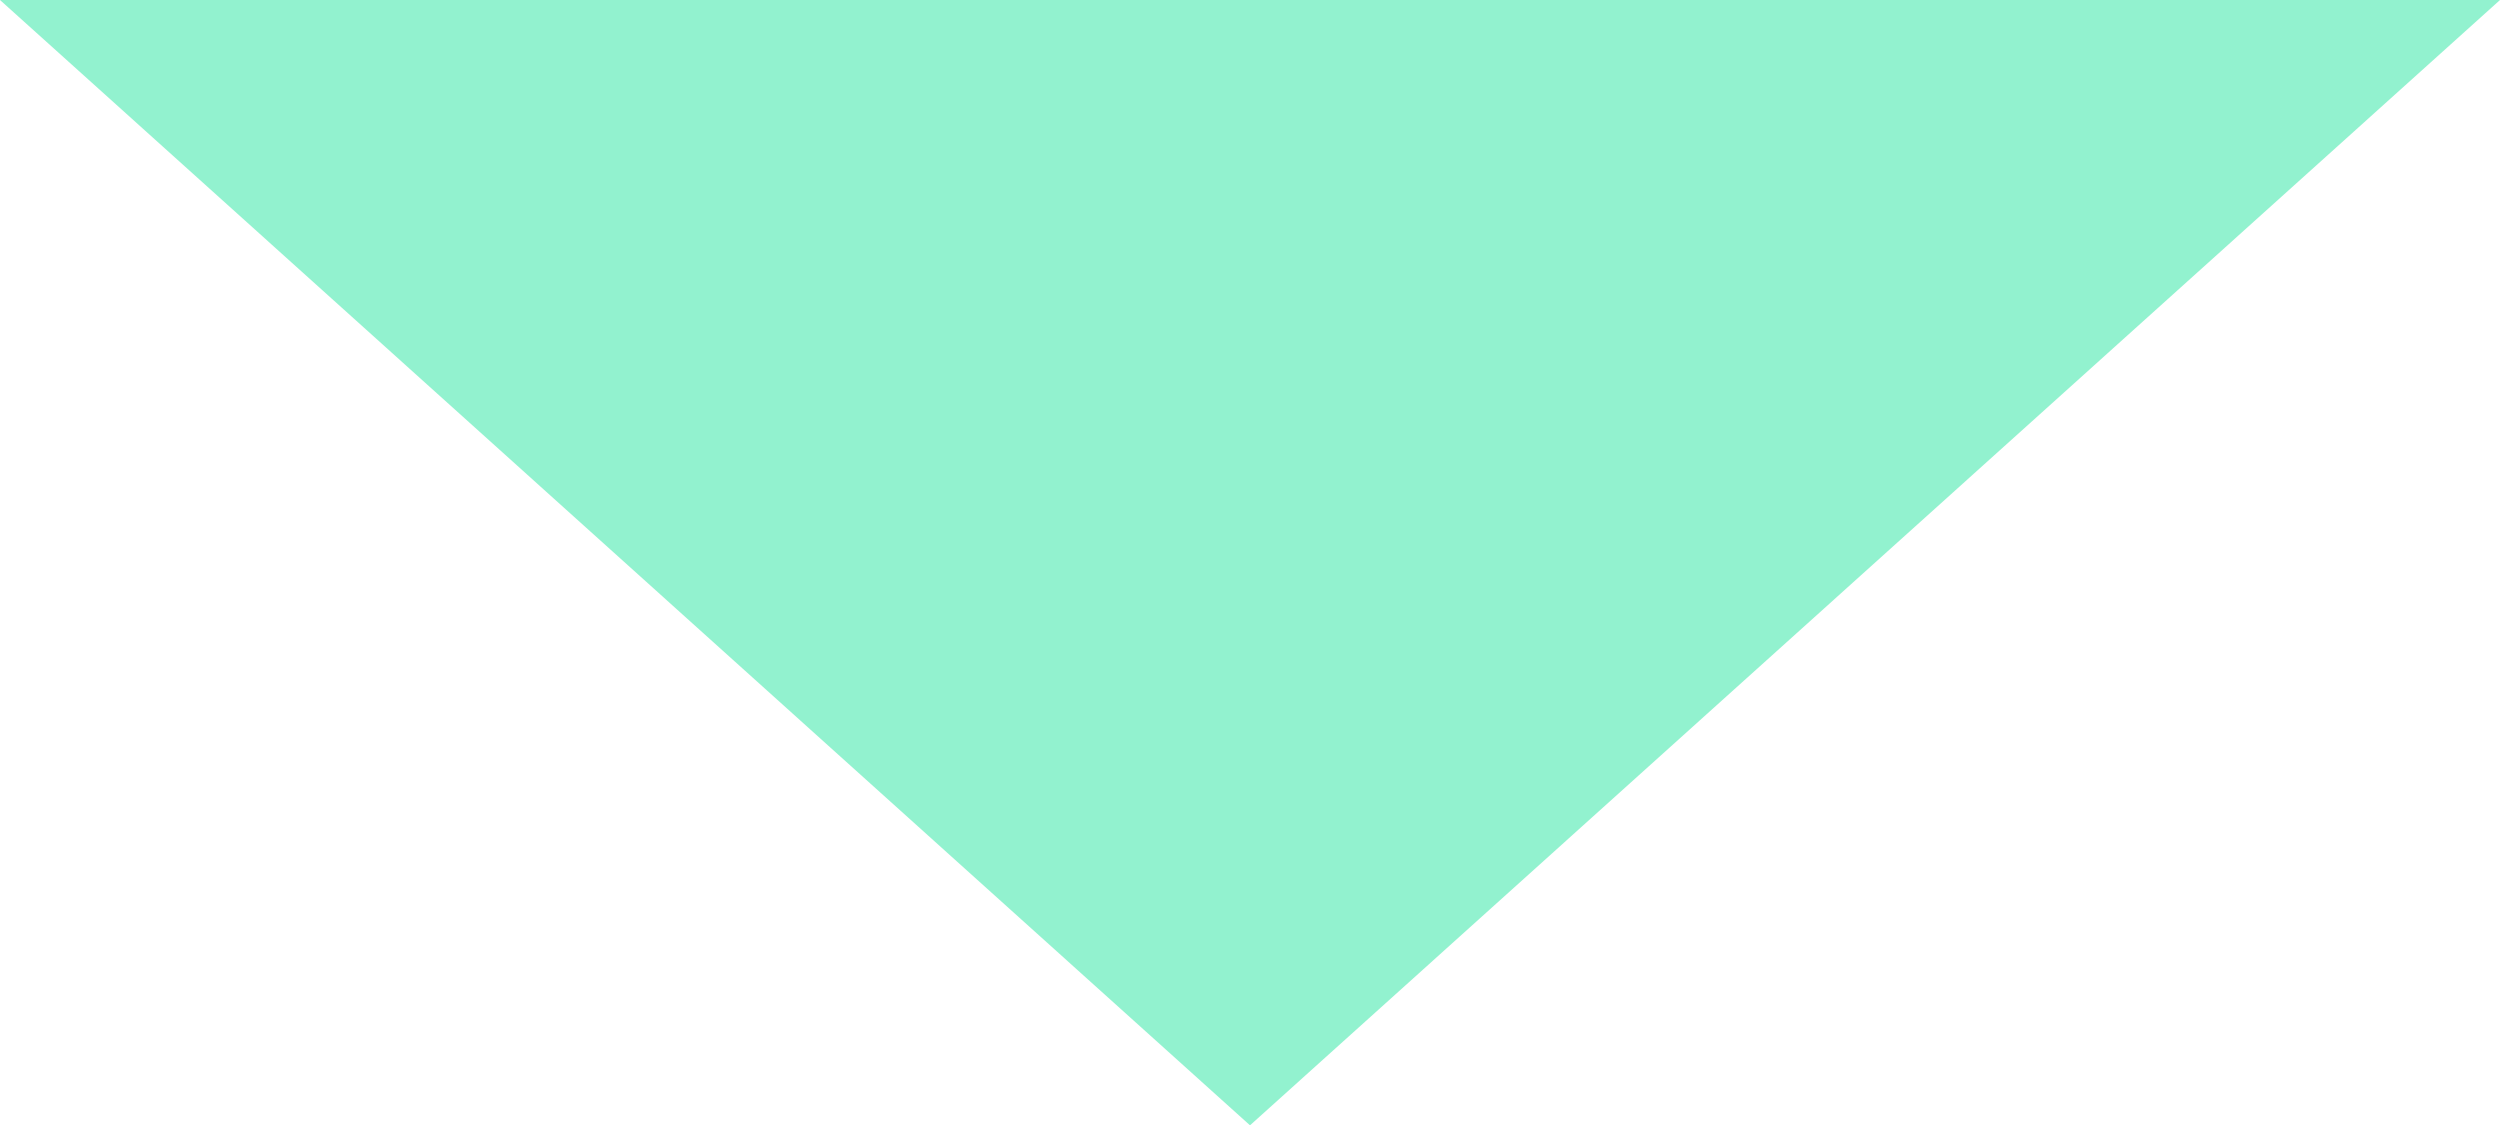 <?xml version="1.0" encoding="utf-8"?>
<!-- Generator: Adobe Illustrator 25.4.1, SVG Export Plug-In . SVG Version: 6.00 Build 0)  -->
<svg version="1.1" id="レイヤー_1" xmlns="http://www.w3.org/2000/svg" xmlns:xlink="http://www.w3.org/1999/xlink" x="0px"
	 y="0px" viewBox="0 0 80.2 36.1" style="enable-background:new 0 0 80.2 36.1;" xml:space="preserve">
<style type="text/css">
	.st0{opacity:0.5;fill-rule:evenodd;clip-rule:evenodd;fill:#27E6A0;enable-background:new    ;}
</style>
<path id="_200_arrow_green.svg" class="st0" d="M40.1,36.1L0,0h80.2L40.1,36.1z"/>
</svg>
